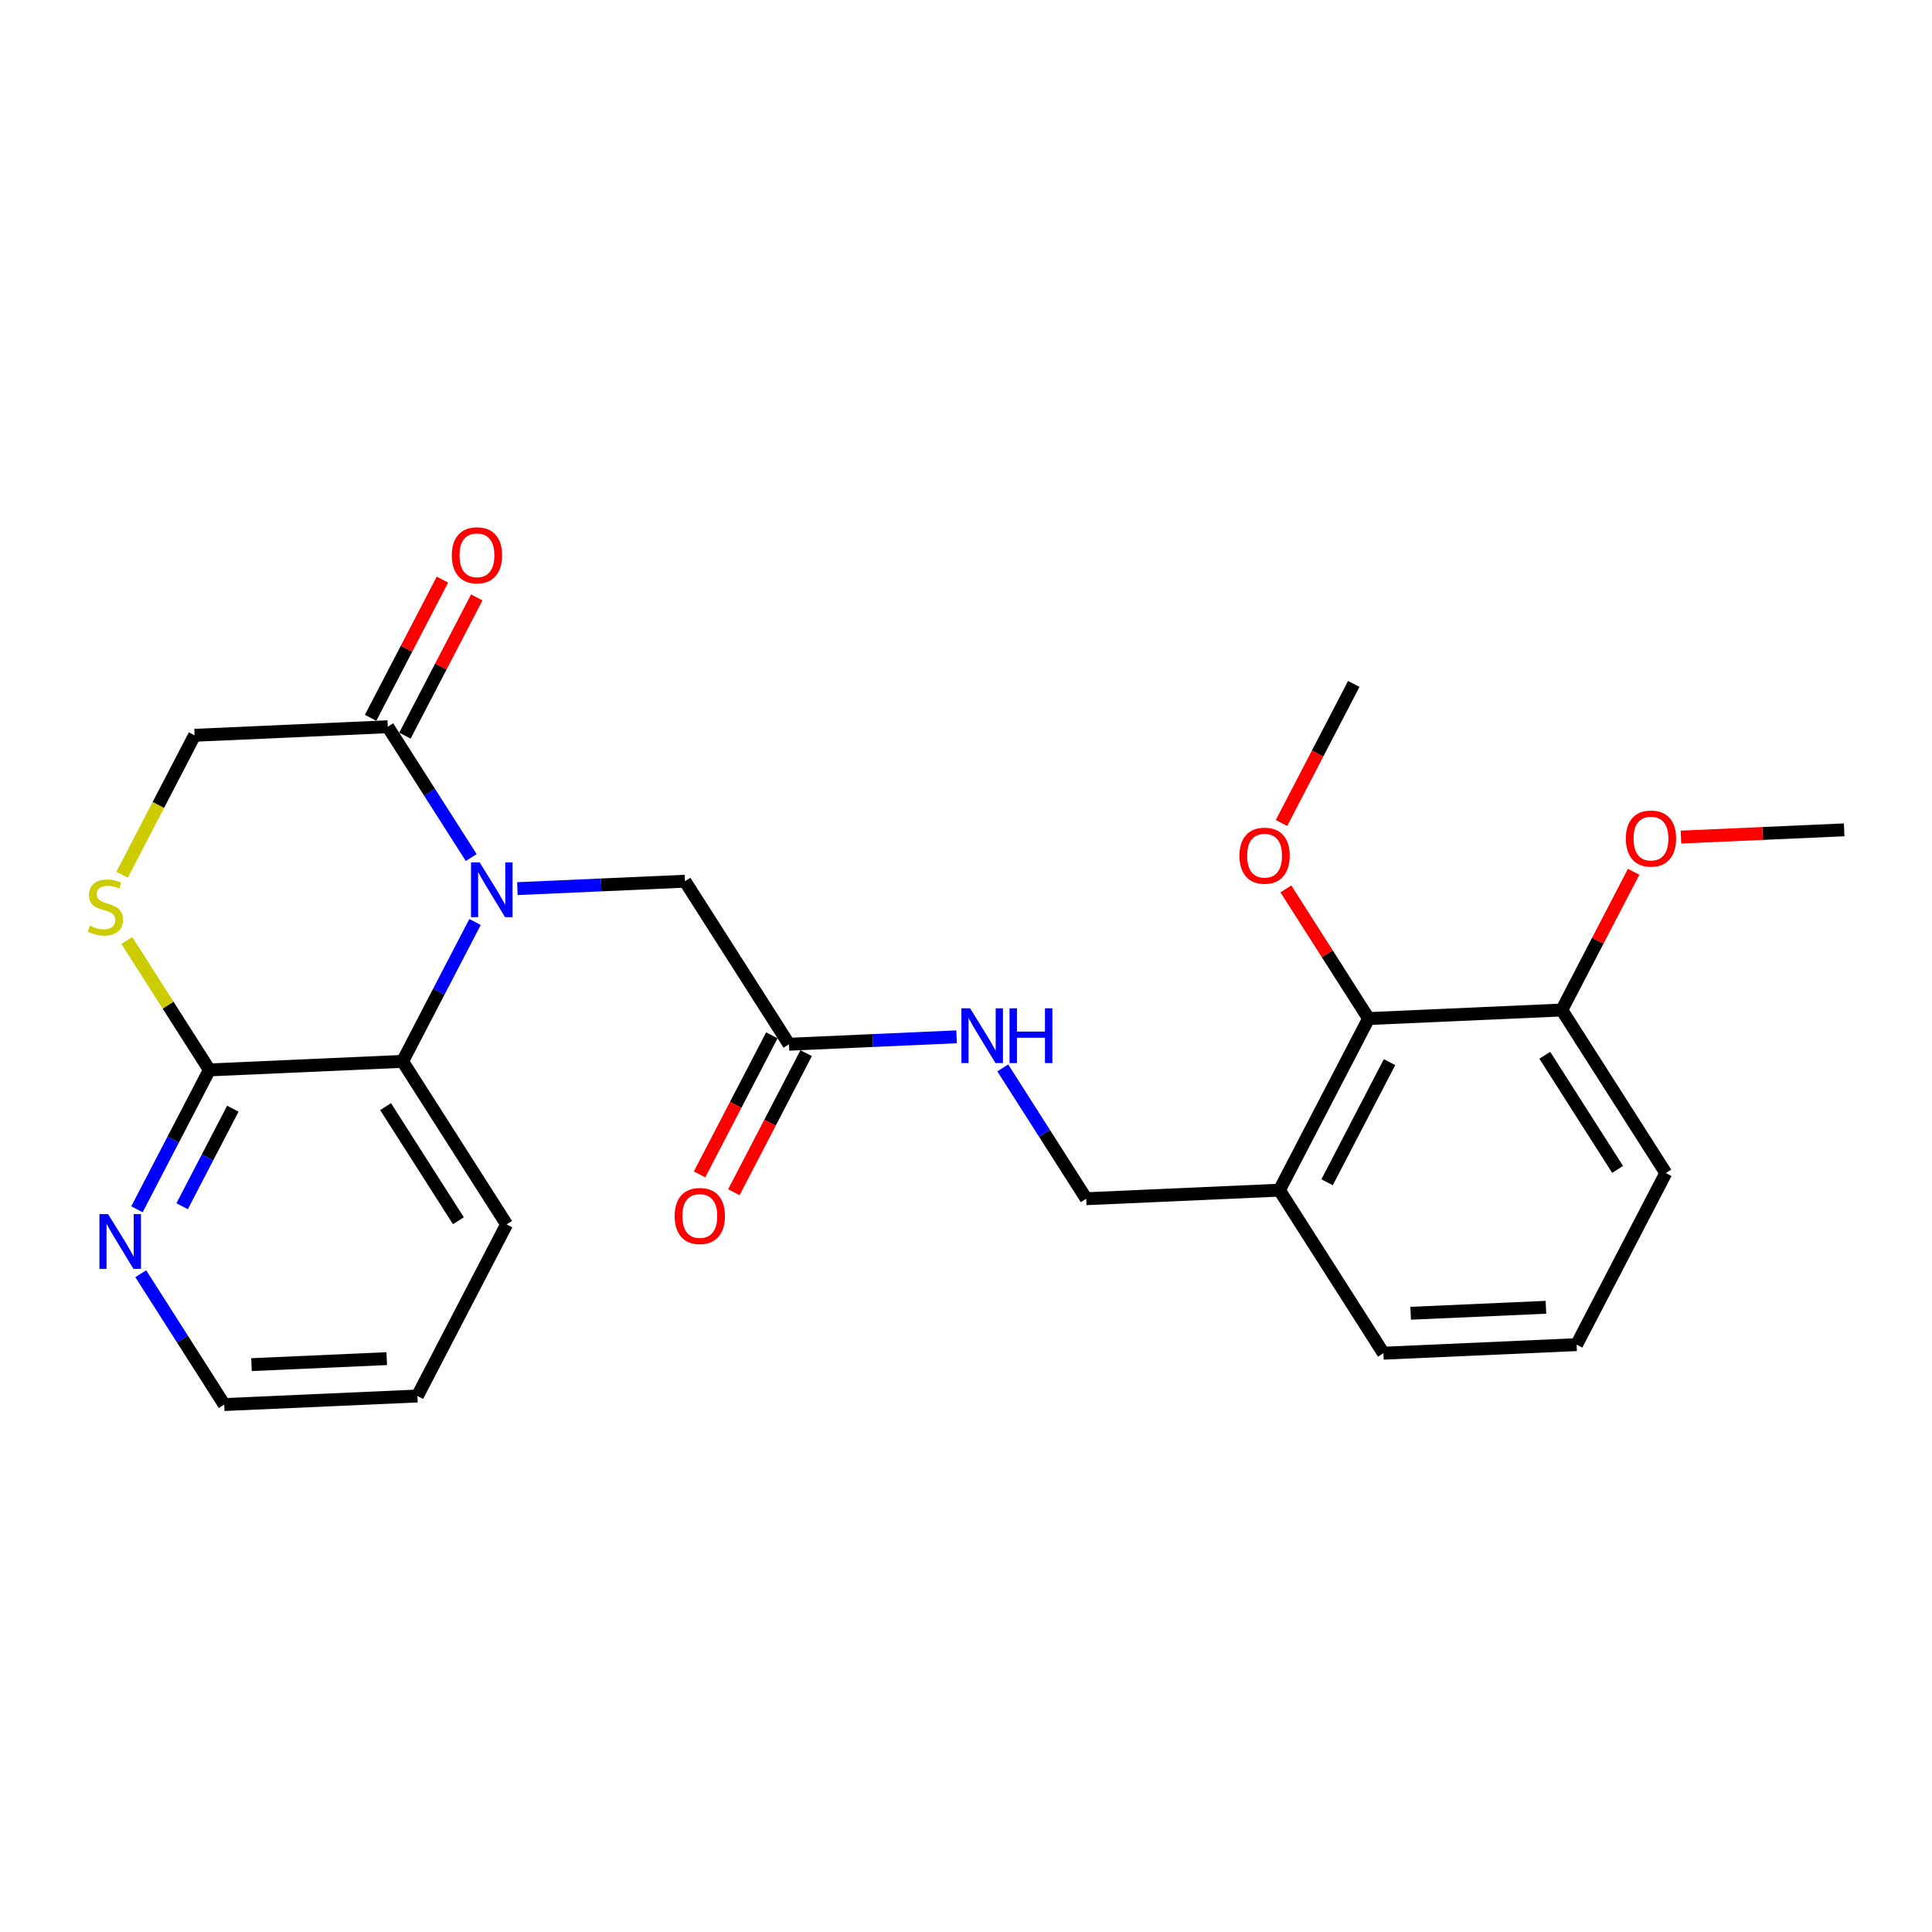 <?xml version='1.0' encoding='iso-8859-1'?>
<svg version='1.1' baseProfile='full'
              xmlns='http://www.w3.org/2000/svg'
                      xmlns:rdkit='http://www.rdkit.org/xml'
                      xmlns:xlink='http://www.w3.org/1999/xlink'
                  xml:space='preserve'
width='300px' height='300px' viewBox='0 0 300 300'>
<!-- END OF HEADER -->
<rect style='opacity:1.0;fill:#FFFFFF;stroke:none' width='300' height='300' x='0' y='0'> </rect>
<rect style='opacity:1.0;fill:#FFFFFF;stroke:none' width='300' height='300' x='0' y='0'> </rect>
<path class='bond-0 atom-0 atom-1' d='M 286.364,128.858 L 273.691,129.42' style='fill:none;fill-rule:evenodd;stroke:#000000;stroke-width:2.0px;stroke-linecap:butt;stroke-linejoin:miter;stroke-opacity:1' />
<path class='bond-0 atom-0 atom-1' d='M 273.691,129.42 L 261.018,129.981' style='fill:none;fill-rule:evenodd;stroke:#FF0000;stroke-width:2.0px;stroke-linecap:butt;stroke-linejoin:miter;stroke-opacity:1' />
<path class='bond-1 atom-1 atom-2' d='M 253.67,135.371 L 248.092,146.102' style='fill:none;fill-rule:evenodd;stroke:#FF0000;stroke-width:2.0px;stroke-linecap:butt;stroke-linejoin:miter;stroke-opacity:1' />
<path class='bond-1 atom-1 atom-2' d='M 248.092,146.102 L 242.515,156.833' style='fill:none;fill-rule:evenodd;stroke:#000000;stroke-width:2.0px;stroke-linecap:butt;stroke-linejoin:miter;stroke-opacity:1' />
<path class='bond-2 atom-2 atom-3' d='M 242.515,156.833 L 258.666,182.149' style='fill:none;fill-rule:evenodd;stroke:#000000;stroke-width:2.0px;stroke-linecap:butt;stroke-linejoin:miter;stroke-opacity:1' />
<path class='bond-2 atom-2 atom-3' d='M 239.874,163.861 L 251.18,181.582' style='fill:none;fill-rule:evenodd;stroke:#000000;stroke-width:2.0px;stroke-linecap:butt;stroke-linejoin:miter;stroke-opacity:1' />
<path class='bond-25 atom-23 atom-2' d='M 212.515,158.162 L 242.515,156.833' style='fill:none;fill-rule:evenodd;stroke:#000000;stroke-width:2.0px;stroke-linecap:butt;stroke-linejoin:miter;stroke-opacity:1' />
<path class='bond-3 atom-3 atom-4' d='M 258.666,182.149 L 244.817,208.795' style='fill:none;fill-rule:evenodd;stroke:#000000;stroke-width:2.0px;stroke-linecap:butt;stroke-linejoin:miter;stroke-opacity:1' />
<path class='bond-4 atom-4 atom-5' d='M 244.817,208.795 L 214.817,210.124' style='fill:none;fill-rule:evenodd;stroke:#000000;stroke-width:2.0px;stroke-linecap:butt;stroke-linejoin:miter;stroke-opacity:1' />
<path class='bond-4 atom-4 atom-5' d='M 240.051,202.994 L 219.051,203.924' style='fill:none;fill-rule:evenodd;stroke:#000000;stroke-width:2.0px;stroke-linecap:butt;stroke-linejoin:miter;stroke-opacity:1' />
<path class='bond-5 atom-5 atom-6' d='M 214.817,210.124 L 198.666,184.808' style='fill:none;fill-rule:evenodd;stroke:#000000;stroke-width:2.0px;stroke-linecap:butt;stroke-linejoin:miter;stroke-opacity:1' />
<path class='bond-6 atom-6 atom-7' d='M 198.666,184.808 L 168.666,186.137' style='fill:none;fill-rule:evenodd;stroke:#000000;stroke-width:2.0px;stroke-linecap:butt;stroke-linejoin:miter;stroke-opacity:1' />
<path class='bond-22 atom-6 atom-23' d='M 198.666,184.808 L 212.515,158.162' style='fill:none;fill-rule:evenodd;stroke:#000000;stroke-width:2.0px;stroke-linecap:butt;stroke-linejoin:miter;stroke-opacity:1' />
<path class='bond-22 atom-6 atom-23' d='M 206.072,183.581 L 215.766,164.929' style='fill:none;fill-rule:evenodd;stroke:#000000;stroke-width:2.0px;stroke-linecap:butt;stroke-linejoin:miter;stroke-opacity:1' />
<path class='bond-7 atom-7 atom-8' d='M 168.666,186.137 L 162.186,175.98' style='fill:none;fill-rule:evenodd;stroke:#000000;stroke-width:2.0px;stroke-linecap:butt;stroke-linejoin:miter;stroke-opacity:1' />
<path class='bond-7 atom-7 atom-8' d='M 162.186,175.98 L 155.706,165.823' style='fill:none;fill-rule:evenodd;stroke:#0000FF;stroke-width:2.0px;stroke-linecap:butt;stroke-linejoin:miter;stroke-opacity:1' />
<path class='bond-8 atom-8 atom-9' d='M 148.539,160.997 L 135.526,161.573' style='fill:none;fill-rule:evenodd;stroke:#0000FF;stroke-width:2.0px;stroke-linecap:butt;stroke-linejoin:miter;stroke-opacity:1' />
<path class='bond-8 atom-8 atom-9' d='M 135.526,161.573 L 122.514,162.15' style='fill:none;fill-rule:evenodd;stroke:#000000;stroke-width:2.0px;stroke-linecap:butt;stroke-linejoin:miter;stroke-opacity:1' />
<path class='bond-9 atom-9 atom-10' d='M 119.85,160.765 L 114.238,171.562' style='fill:none;fill-rule:evenodd;stroke:#000000;stroke-width:2.0px;stroke-linecap:butt;stroke-linejoin:miter;stroke-opacity:1' />
<path class='bond-9 atom-9 atom-10' d='M 114.238,171.562 L 108.626,182.359' style='fill:none;fill-rule:evenodd;stroke:#FF0000;stroke-width:2.0px;stroke-linecap:butt;stroke-linejoin:miter;stroke-opacity:1' />
<path class='bond-9 atom-9 atom-10' d='M 125.179,163.535 L 119.567,174.332' style='fill:none;fill-rule:evenodd;stroke:#000000;stroke-width:2.0px;stroke-linecap:butt;stroke-linejoin:miter;stroke-opacity:1' />
<path class='bond-9 atom-9 atom-10' d='M 119.567,174.332 L 113.955,185.129' style='fill:none;fill-rule:evenodd;stroke:#FF0000;stroke-width:2.0px;stroke-linecap:butt;stroke-linejoin:miter;stroke-opacity:1' />
<path class='bond-10 atom-9 atom-11' d='M 122.514,162.15 L 106.363,136.834' style='fill:none;fill-rule:evenodd;stroke:#000000;stroke-width:2.0px;stroke-linecap:butt;stroke-linejoin:miter;stroke-opacity:1' />
<path class='bond-11 atom-11 atom-12' d='M 106.363,136.834 L 93.351,137.41' style='fill:none;fill-rule:evenodd;stroke:#000000;stroke-width:2.0px;stroke-linecap:butt;stroke-linejoin:miter;stroke-opacity:1' />
<path class='bond-11 atom-11 atom-12' d='M 93.351,137.41 L 80.339,137.987' style='fill:none;fill-rule:evenodd;stroke:#0000FF;stroke-width:2.0px;stroke-linecap:butt;stroke-linejoin:miter;stroke-opacity:1' />
<path class='bond-12 atom-12 atom-13' d='M 73.171,133.16 L 66.692,123.003' style='fill:none;fill-rule:evenodd;stroke:#0000FF;stroke-width:2.0px;stroke-linecap:butt;stroke-linejoin:miter;stroke-opacity:1' />
<path class='bond-12 atom-12 atom-13' d='M 66.692,123.003 L 60.212,112.847' style='fill:none;fill-rule:evenodd;stroke:#000000;stroke-width:2.0px;stroke-linecap:butt;stroke-linejoin:miter;stroke-opacity:1' />
<path class='bond-26 atom-22 atom-12' d='M 62.514,164.808 L 68.139,153.987' style='fill:none;fill-rule:evenodd;stroke:#000000;stroke-width:2.0px;stroke-linecap:butt;stroke-linejoin:miter;stroke-opacity:1' />
<path class='bond-26 atom-22 atom-12' d='M 68.139,153.987 L 73.763,143.166' style='fill:none;fill-rule:evenodd;stroke:#0000FF;stroke-width:2.0px;stroke-linecap:butt;stroke-linejoin:miter;stroke-opacity:1' />
<path class='bond-13 atom-13 atom-14' d='M 62.877,114.231 L 68.454,103.5' style='fill:none;fill-rule:evenodd;stroke:#000000;stroke-width:2.0px;stroke-linecap:butt;stroke-linejoin:miter;stroke-opacity:1' />
<path class='bond-13 atom-13 atom-14' d='M 68.454,103.5 L 74.031,92.769' style='fill:none;fill-rule:evenodd;stroke:#FF0000;stroke-width:2.0px;stroke-linecap:butt;stroke-linejoin:miter;stroke-opacity:1' />
<path class='bond-13 atom-13 atom-14' d='M 57.547,111.462 L 63.125,100.731' style='fill:none;fill-rule:evenodd;stroke:#000000;stroke-width:2.0px;stroke-linecap:butt;stroke-linejoin:miter;stroke-opacity:1' />
<path class='bond-13 atom-13 atom-14' d='M 63.125,100.731 L 68.703,89.999' style='fill:none;fill-rule:evenodd;stroke:#FF0000;stroke-width:2.0px;stroke-linecap:butt;stroke-linejoin:miter;stroke-opacity:1' />
<path class='bond-14 atom-13 atom-15' d='M 60.212,112.847 L 30.212,114.176' style='fill:none;fill-rule:evenodd;stroke:#000000;stroke-width:2.0px;stroke-linecap:butt;stroke-linejoin:miter;stroke-opacity:1' />
<path class='bond-15 atom-15 atom-16' d='M 30.212,114.176 L 24.584,125.003' style='fill:none;fill-rule:evenodd;stroke:#000000;stroke-width:2.0px;stroke-linecap:butt;stroke-linejoin:miter;stroke-opacity:1' />
<path class='bond-15 atom-15 atom-16' d='M 24.584,125.003 L 18.957,135.83' style='fill:none;fill-rule:evenodd;stroke:#CCCC00;stroke-width:2.0px;stroke-linecap:butt;stroke-linejoin:miter;stroke-opacity:1' />
<path class='bond-16 atom-16 atom-17' d='M 19.693,146.04 L 26.104,156.089' style='fill:none;fill-rule:evenodd;stroke:#CCCC00;stroke-width:2.0px;stroke-linecap:butt;stroke-linejoin:miter;stroke-opacity:1' />
<path class='bond-16 atom-16 atom-17' d='M 26.104,156.089 L 32.514,166.137' style='fill:none;fill-rule:evenodd;stroke:#000000;stroke-width:2.0px;stroke-linecap:butt;stroke-linejoin:miter;stroke-opacity:1' />
<path class='bond-17 atom-17 atom-18' d='M 32.514,166.137 L 26.89,176.959' style='fill:none;fill-rule:evenodd;stroke:#000000;stroke-width:2.0px;stroke-linecap:butt;stroke-linejoin:miter;stroke-opacity:1' />
<path class='bond-17 atom-17 atom-18' d='M 26.89,176.959 L 21.266,187.78' style='fill:none;fill-rule:evenodd;stroke:#0000FF;stroke-width:2.0px;stroke-linecap:butt;stroke-linejoin:miter;stroke-opacity:1' />
<path class='bond-17 atom-17 atom-18' d='M 36.156,172.154 L 32.219,179.728' style='fill:none;fill-rule:evenodd;stroke:#000000;stroke-width:2.0px;stroke-linecap:butt;stroke-linejoin:miter;stroke-opacity:1' />
<path class='bond-17 atom-17 atom-18' d='M 32.219,179.728 L 28.282,187.303' style='fill:none;fill-rule:evenodd;stroke:#0000FF;stroke-width:2.0px;stroke-linecap:butt;stroke-linejoin:miter;stroke-opacity:1' />
<path class='bond-27 atom-22 atom-17' d='M 62.514,164.808 L 32.514,166.137' style='fill:none;fill-rule:evenodd;stroke:#000000;stroke-width:2.0px;stroke-linecap:butt;stroke-linejoin:miter;stroke-opacity:1' />
<path class='bond-18 atom-18 atom-19' d='M 21.857,197.786 L 28.337,207.942' style='fill:none;fill-rule:evenodd;stroke:#0000FF;stroke-width:2.0px;stroke-linecap:butt;stroke-linejoin:miter;stroke-opacity:1' />
<path class='bond-18 atom-18 atom-19' d='M 28.337,207.942 L 34.816,218.099' style='fill:none;fill-rule:evenodd;stroke:#000000;stroke-width:2.0px;stroke-linecap:butt;stroke-linejoin:miter;stroke-opacity:1' />
<path class='bond-19 atom-19 atom-20' d='M 34.816,218.099 L 64.817,216.77' style='fill:none;fill-rule:evenodd;stroke:#000000;stroke-width:2.0px;stroke-linecap:butt;stroke-linejoin:miter;stroke-opacity:1' />
<path class='bond-19 atom-19 atom-20' d='M 39.051,211.9 L 60.051,210.969' style='fill:none;fill-rule:evenodd;stroke:#000000;stroke-width:2.0px;stroke-linecap:butt;stroke-linejoin:miter;stroke-opacity:1' />
<path class='bond-20 atom-20 atom-21' d='M 64.817,216.77 L 78.665,190.124' style='fill:none;fill-rule:evenodd;stroke:#000000;stroke-width:2.0px;stroke-linecap:butt;stroke-linejoin:miter;stroke-opacity:1' />
<path class='bond-21 atom-21 atom-22' d='M 78.665,190.124 L 62.514,164.808' style='fill:none;fill-rule:evenodd;stroke:#000000;stroke-width:2.0px;stroke-linecap:butt;stroke-linejoin:miter;stroke-opacity:1' />
<path class='bond-21 atom-21 atom-22' d='M 71.18,189.557 L 59.874,171.836' style='fill:none;fill-rule:evenodd;stroke:#000000;stroke-width:2.0px;stroke-linecap:butt;stroke-linejoin:miter;stroke-opacity:1' />
<path class='bond-23 atom-23 atom-24' d='M 212.515,158.162 L 206.092,148.096' style='fill:none;fill-rule:evenodd;stroke:#000000;stroke-width:2.0px;stroke-linecap:butt;stroke-linejoin:miter;stroke-opacity:1' />
<path class='bond-23 atom-23 atom-24' d='M 206.092,148.096 L 199.67,138.029' style='fill:none;fill-rule:evenodd;stroke:#FF0000;stroke-width:2.0px;stroke-linecap:butt;stroke-linejoin:miter;stroke-opacity:1' />
<path class='bond-24 atom-24 atom-25' d='M 198.989,127.795 L 204.6,116.998' style='fill:none;fill-rule:evenodd;stroke:#FF0000;stroke-width:2.0px;stroke-linecap:butt;stroke-linejoin:miter;stroke-opacity:1' />
<path class='bond-24 atom-24 atom-25' d='M 204.6,116.998 L 210.212,106.2' style='fill:none;fill-rule:evenodd;stroke:#000000;stroke-width:2.0px;stroke-linecap:butt;stroke-linejoin:miter;stroke-opacity:1' />
<path  class='atom-1' d='M 252.46 130.211
Q 252.46 128.169, 253.469 127.028
Q 254.478 125.887, 256.364 125.887
Q 258.249 125.887, 259.258 127.028
Q 260.267 128.169, 260.267 130.211
Q 260.267 132.278, 259.246 133.455
Q 258.225 134.62, 256.364 134.62
Q 254.49 134.62, 253.469 133.455
Q 252.46 132.29, 252.46 130.211
M 256.364 133.659
Q 257.661 133.659, 258.358 132.794
Q 259.066 131.917, 259.066 130.211
Q 259.066 128.542, 258.358 127.701
Q 257.661 126.848, 256.364 126.848
Q 255.066 126.848, 254.358 127.689
Q 253.661 128.53, 253.661 130.211
Q 253.661 131.929, 254.358 132.794
Q 255.066 133.659, 256.364 133.659
' fill='#FF0000'/>
<path  class='atom-8' d='M 150.635 156.568
L 153.421 161.073
Q 153.698 161.517, 154.142 162.322
Q 154.587 163.127, 154.611 163.175
L 154.611 156.568
L 155.74 156.568
L 155.74 165.073
L 154.575 165.073
L 151.584 160.148
Q 151.235 159.571, 150.863 158.911
Q 150.503 158.25, 150.394 158.046
L 150.394 165.073
L 149.289 165.073
L 149.289 156.568
L 150.635 156.568
' fill='#0000FF'/>
<path  class='atom-8' d='M 156.761 156.568
L 157.914 156.568
L 157.914 160.184
L 162.262 160.184
L 162.262 156.568
L 163.415 156.568
L 163.415 165.073
L 162.262 165.073
L 162.262 161.145
L 157.914 161.145
L 157.914 165.073
L 156.761 165.073
L 156.761 156.568
' fill='#0000FF'/>
<path  class='atom-10' d='M 104.762 188.819
Q 104.762 186.777, 105.771 185.636
Q 106.78 184.495, 108.666 184.495
Q 110.551 184.495, 111.56 185.636
Q 112.569 186.777, 112.569 188.819
Q 112.569 190.885, 111.548 192.062
Q 110.527 193.228, 108.666 193.228
Q 106.792 193.228, 105.771 192.062
Q 104.762 190.897, 104.762 188.819
M 108.666 192.267
Q 109.963 192.267, 110.659 191.402
Q 111.368 190.525, 111.368 188.819
Q 111.368 187.15, 110.659 186.309
Q 109.963 185.456, 108.666 185.456
Q 107.368 185.456, 106.66 186.297
Q 105.963 187.138, 105.963 188.819
Q 105.963 190.537, 106.66 191.402
Q 107.368 192.267, 108.666 192.267
' fill='#FF0000'/>
<path  class='atom-12' d='M 74.483 133.911
L 77.27 138.415
Q 77.546 138.859, 77.991 139.664
Q 78.435 140.469, 78.459 140.517
L 78.459 133.911
L 79.588 133.911
L 79.588 142.415
L 78.423 142.415
L 75.432 137.49
Q 75.084 136.914, 74.712 136.253
Q 74.351 135.592, 74.243 135.388
L 74.243 142.415
L 73.138 142.415
L 73.138 133.911
L 74.483 133.911
' fill='#0000FF'/>
<path  class='atom-14' d='M 70.157 86.225
Q 70.157 84.183, 71.166 83.042
Q 72.175 81.901, 74.061 81.901
Q 75.947 81.901, 76.956 83.042
Q 77.965 84.183, 77.965 86.225
Q 77.965 88.291, 76.944 89.468
Q 75.923 90.633, 74.061 90.633
Q 72.187 90.633, 71.166 89.468
Q 70.157 88.303, 70.157 86.225
M 74.061 89.673
Q 75.358 89.673, 76.055 88.808
Q 76.764 87.931, 76.764 86.225
Q 76.764 84.555, 76.055 83.715
Q 75.358 82.862, 74.061 82.862
Q 72.764 82.862, 72.055 83.703
Q 71.358 84.543, 71.358 86.225
Q 71.358 87.943, 72.055 88.808
Q 72.764 89.673, 74.061 89.673
' fill='#FF0000'/>
<path  class='atom-16' d='M 13.961 143.74
Q 14.057 143.776, 14.453 143.944
Q 14.85 144.112, 15.282 144.221
Q 15.726 144.317, 16.159 144.317
Q 16.964 144.317, 17.432 143.932
Q 17.901 143.536, 17.901 142.851
Q 17.901 142.383, 17.66 142.094
Q 17.432 141.806, 17.072 141.65
Q 16.711 141.494, 16.111 141.314
Q 15.354 141.085, 14.898 140.869
Q 14.453 140.653, 14.129 140.197
Q 13.816 139.74, 13.816 138.971
Q 13.816 137.902, 14.537 137.242
Q 15.27 136.581, 16.711 136.581
Q 17.696 136.581, 18.813 137.05
L 18.537 137.974
Q 17.516 137.554, 16.747 137.554
Q 15.919 137.554, 15.462 137.902
Q 15.006 138.239, 15.018 138.827
Q 15.018 139.284, 15.246 139.56
Q 15.486 139.836, 15.822 139.992
Q 16.171 140.149, 16.747 140.329
Q 17.516 140.569, 17.973 140.809
Q 18.429 141.049, 18.753 141.542
Q 19.09 142.022, 19.09 142.851
Q 19.09 144.028, 18.297 144.665
Q 17.516 145.29, 16.207 145.29
Q 15.45 145.29, 14.874 145.121
Q 14.309 144.965, 13.636 144.689
L 13.961 143.74
' fill='#CCCC00'/>
<path  class='atom-18' d='M 16.785 188.531
L 19.572 193.035
Q 19.849 193.48, 20.293 194.284
Q 20.737 195.089, 20.761 195.137
L 20.761 188.531
L 21.89 188.531
L 21.89 197.035
L 20.725 197.035
L 17.734 192.11
Q 17.386 191.534, 17.014 190.873
Q 16.653 190.212, 16.545 190.008
L 16.545 197.035
L 15.44 197.035
L 15.44 188.531
L 16.785 188.531
' fill='#0000FF'/>
<path  class='atom-24' d='M 192.46 132.87
Q 192.46 130.828, 193.469 129.687
Q 194.478 128.546, 196.363 128.546
Q 198.249 128.546, 199.258 129.687
Q 200.267 130.828, 200.267 132.87
Q 200.267 134.936, 199.246 136.113
Q 198.225 137.278, 196.363 137.278
Q 194.49 137.278, 193.469 136.113
Q 192.46 134.948, 192.46 132.87
M 196.363 136.317
Q 197.661 136.317, 198.357 135.452
Q 199.066 134.576, 199.066 132.87
Q 199.066 131.2, 198.357 130.359
Q 197.661 129.507, 196.363 129.507
Q 195.066 129.507, 194.357 130.347
Q 193.661 131.188, 193.661 132.87
Q 193.661 134.588, 194.357 135.452
Q 195.066 136.317, 196.363 136.317
' fill='#FF0000'/>
</svg>
